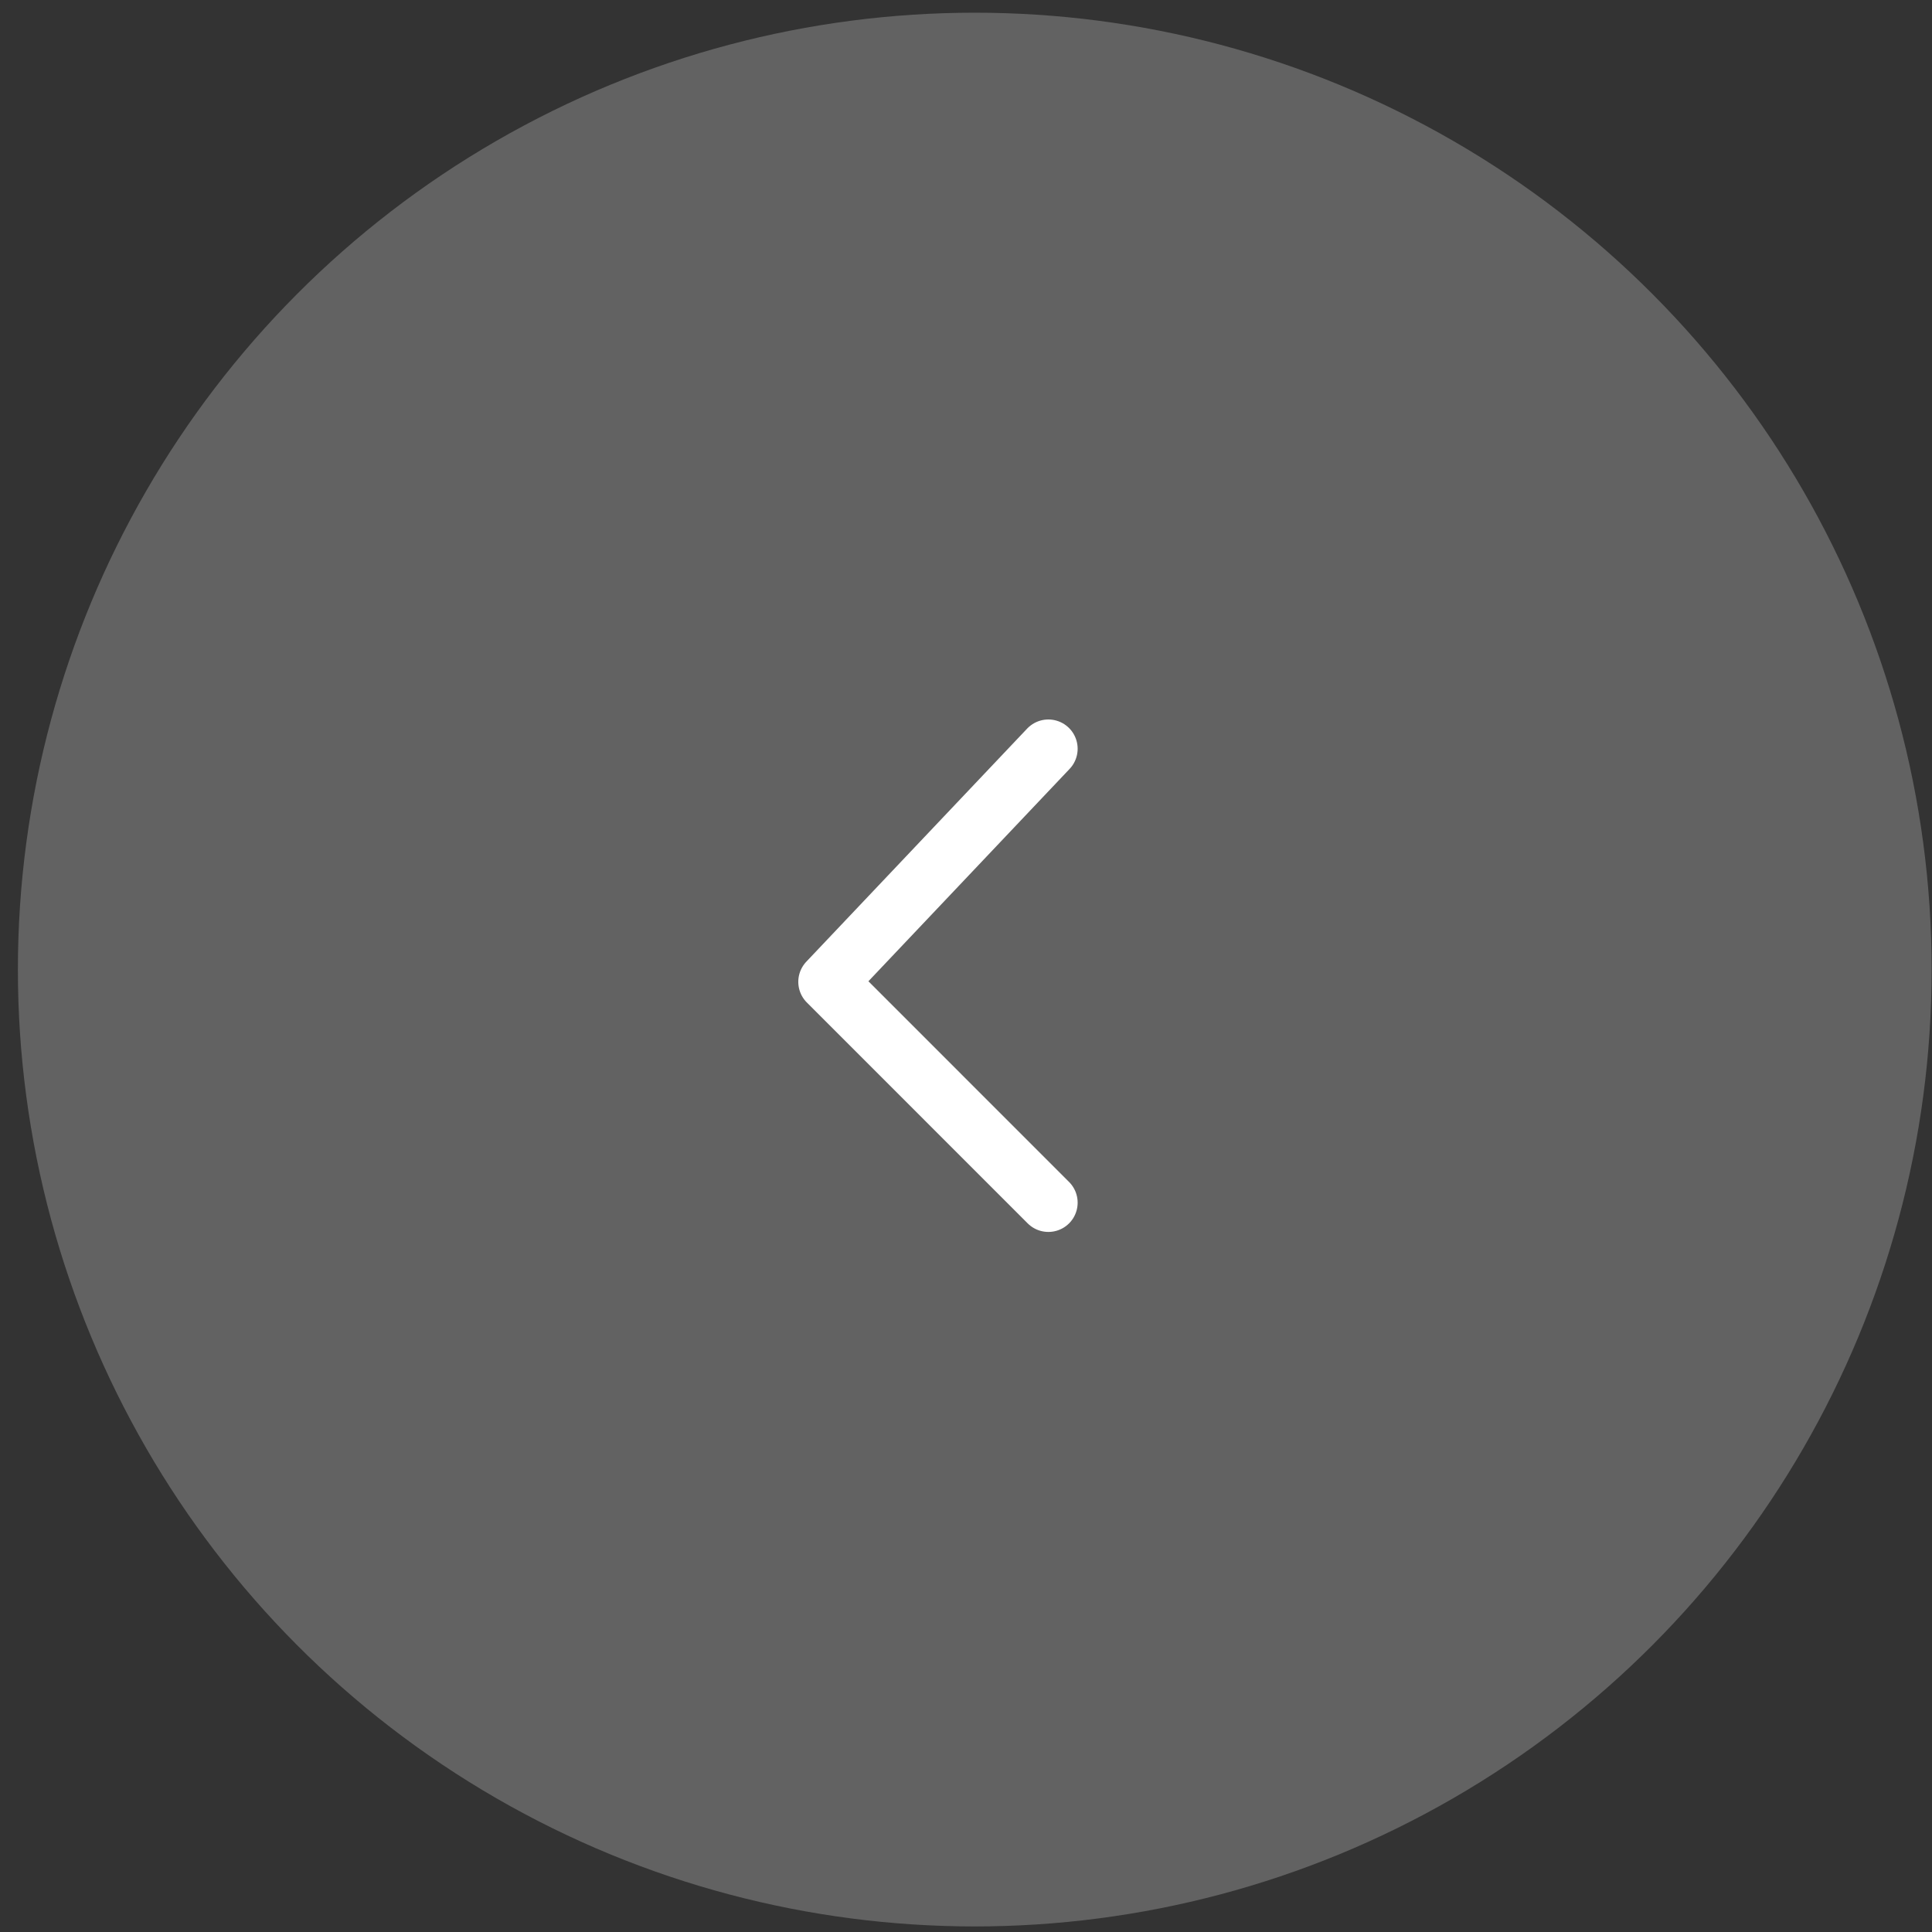 <svg width="99" height="99" viewBox="0 0 99 99" fill="none" xmlns="http://www.w3.org/2000/svg">
<rect x="0" y="0" width="99" height="99" fill="#333333" stroke="none"/>
<circle cx="49.949" cy="49.683" r="49.032" fill="#C4C4C4" fill-opacity="0.33"/>
<path d="M53.721 38.368L42.406 50.311L53.721 61.627" stroke="white" stroke-width="3" stroke-linecap="round" stroke-linejoin="round"/>
</svg>

